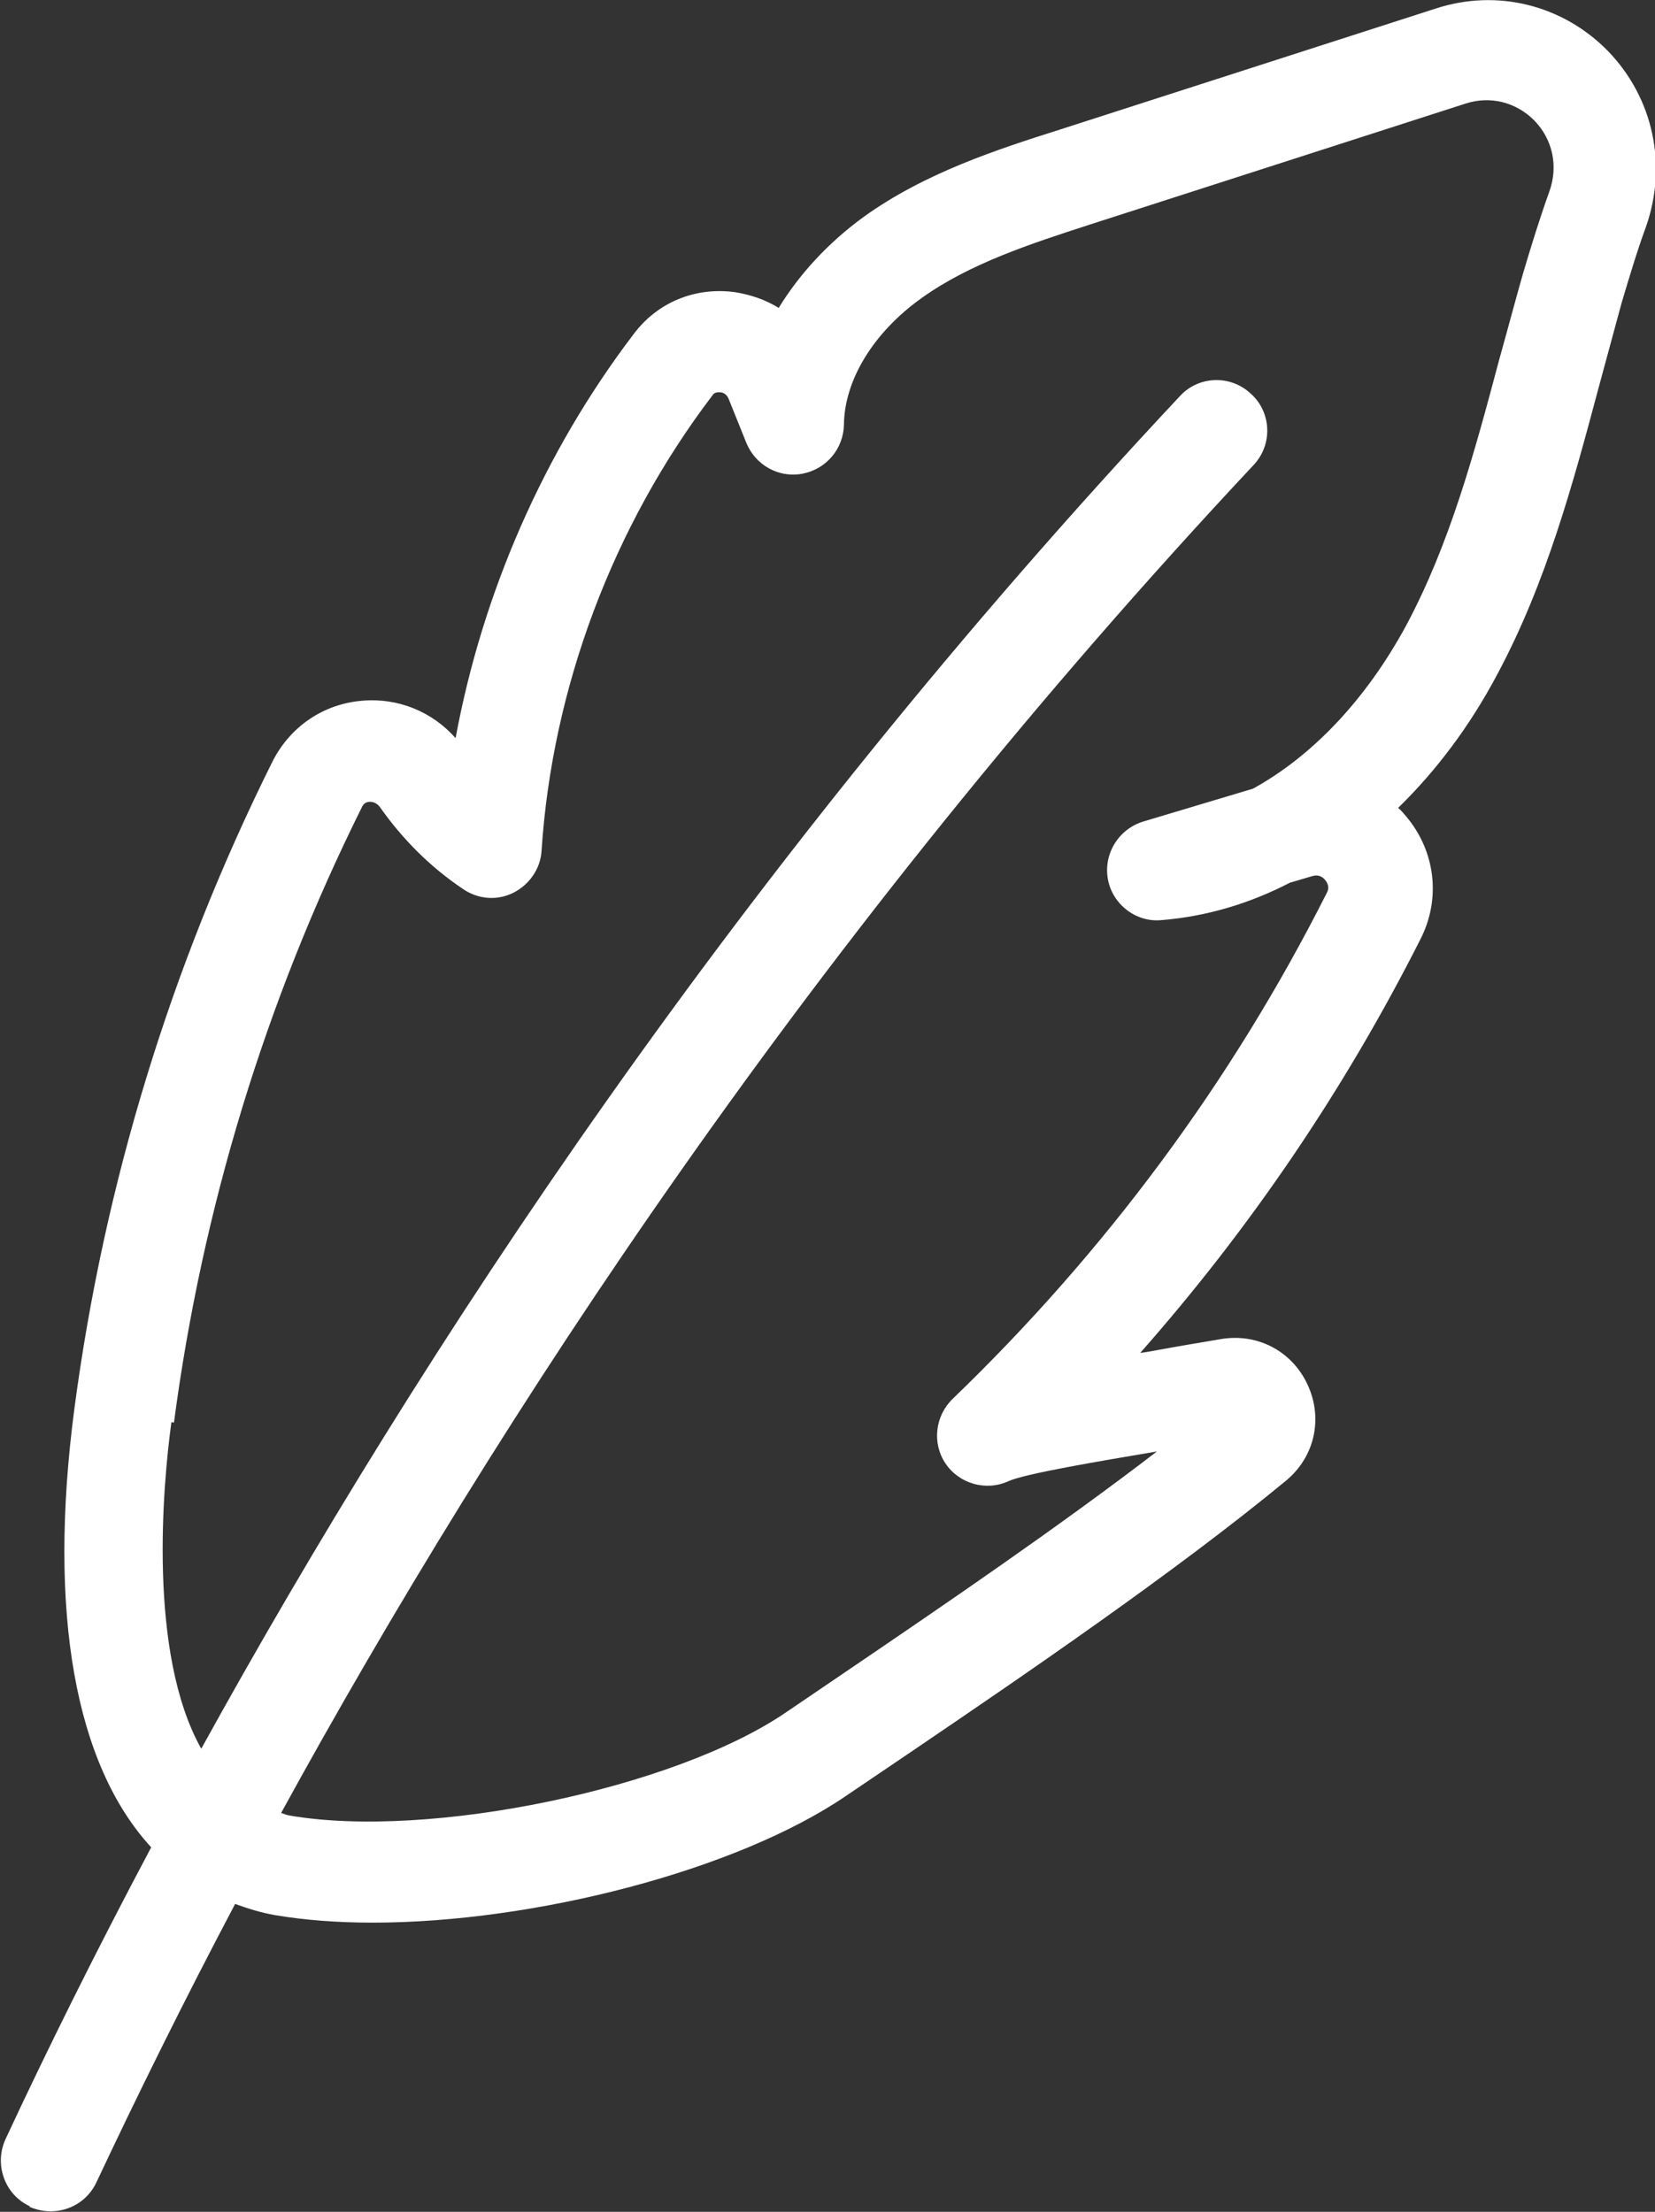 <svg viewBox="0 0 32.73 43.75" xmlns="http://www.w3.org/2000/svg" data-name="Calque 2" id="Calque_2">
  <rect x="0" y="0" width="32.73" height="43.75" fill="#333333" stroke="none"/>
  <defs>
    <style>
      .cls-1 {
        fill: #fff;
      }
    </style>
  </defs>
  <g data-name="Outline Expand" id="Outline_Expand">
    <path d="M.58,43.65c.14.06.28.09.42.09.38,0,.74-.21.91-.58.79-1.68,1.7-3.53,2.74-5.5.25.09.5.17.78.22.59.1,1.24.15,1.94.15,3.19,0,7.21-1.03,9.38-2.52l1.27-.86c2.21-1.5,5.23-3.56,7.41-5.36.57-.47.74-1.23.43-1.9-.31-.67-1-1.03-1.73-.9-.41.07-.84.14-1.27.22-.11.02-.21.04-.31.05,2.18-2.47,4.04-5.21,5.54-8.18.41-.8.3-1.74-.28-2.43-.05-.06-.1-.12-.16-.17.75-.73,1.42-1.62,1.96-2.64.97-1.81,1.5-3.78,2.01-5.69.15-.55.3-1.11.45-1.66.15-.5.3-1.01.48-1.5.43-1.22.15-2.55-.75-3.48-.89-.91-2.19-1.24-3.41-.84l-7.42,2.39c-1.26.4-2.68.86-3.89,1.73-.7.51-1.27,1.13-1.68,1.8-.26-.16-.55-.26-.86-.31-.79-.11-1.54.2-2.01.83-1.78,2.34-2.99,5.12-3.52,7.99-.46-.52-1.13-.8-1.84-.74-.77.06-1.43.51-1.78,1.2-2.01,4.04-3.33,8.35-3.92,12.81-.53,4.04.02,7.04,1.52,8.67-1.1,2.07-2.06,4.01-2.88,5.77-.23.5-.02,1.1.48,1.33ZM3.44,28.14c.56-4.24,1.81-8.34,3.72-12.18.01-.02.04-.09.14-.1,0,0,.01,0,.02,0,.05,0,.13.02.19.1.45.64,1,1.19,1.64,1.62.3.21.68.24,1,.08.32-.16.54-.48.56-.83.21-3.22,1.41-6.42,3.38-9.01.01-.02.05-.07.15-.06.05,0,.13.03.17.13l.35.87c.18.44.64.7,1.11.61.47-.09.81-.49.82-.97.01-.88.58-1.82,1.53-2.5.96-.69,2.17-1.08,3.34-1.46l7.42-2.39c.49-.16,1-.03,1.36.33.37.38.48.91.3,1.41-.19.53-.36,1.08-.52,1.62-.16.56-.31,1.13-.47,1.7-.5,1.88-.98,3.65-1.84,5.26-.79,1.46-1.85,2.58-3.03,3.23l-2.17.65c-.49.15-.79.64-.7,1.14.09.5.56.86,1.06.81.87-.07,1.73-.32,2.54-.74l.44-.13c.13-.04.21.02.26.08.06.08.08.16.03.25-1.89,3.75-4.39,7.11-7.4,10.01-.35.34-.41.88-.14,1.28s.8.55,1.24.35c.32-.15,1.82-.4,2.94-.59-1.94,1.49-4.26,3.07-6.04,4.28l-1.28.87c-2.21,1.52-7.08,2.53-9.84,2.05-.06-.01-.1-.03-.16-.05,4.29-7.83,10.53-17.37,19.23-26.66.38-.4.36-1.04-.05-1.41-.4-.38-1.04-.36-1.41.05-8.72,9.31-15,18.86-19.35,26.75-1.06-1.89-.76-5.22-.59-6.46Z" class="cls-1"></path>
  </g>
</svg>